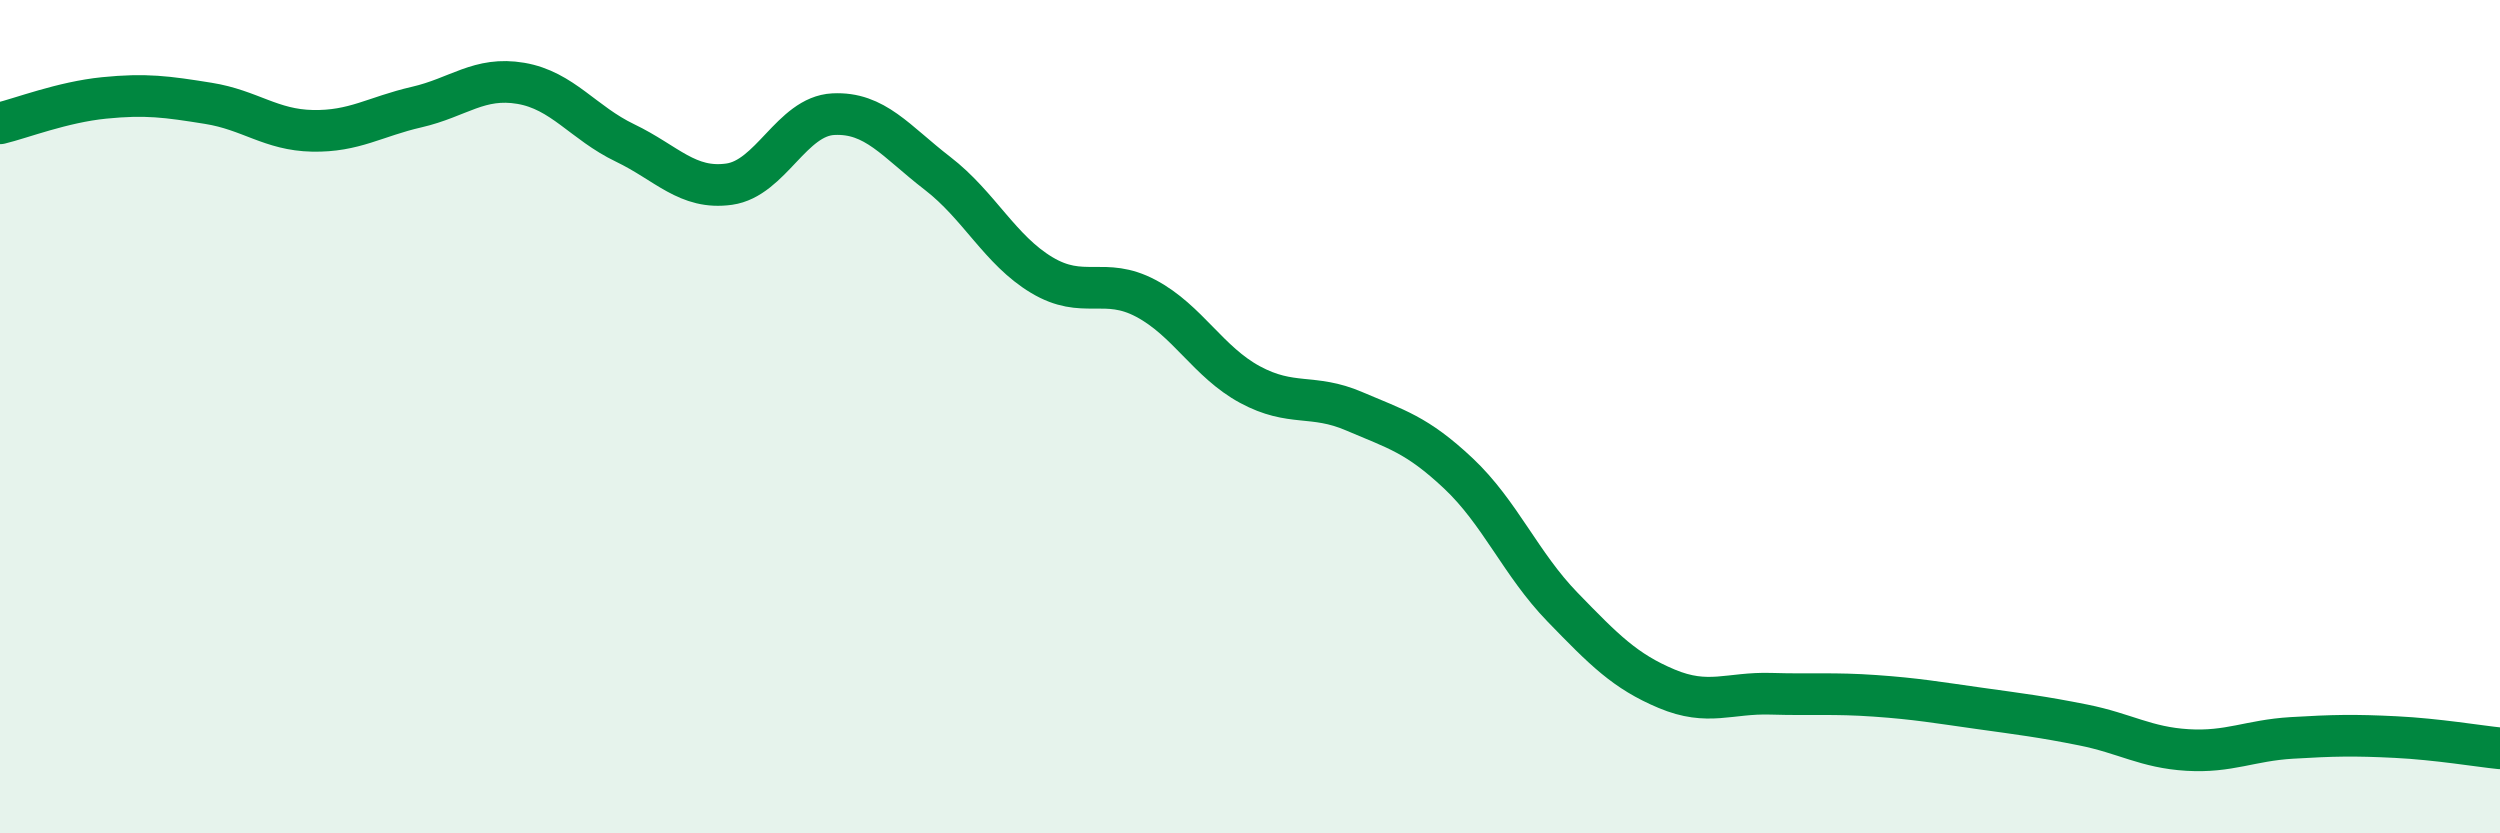 
    <svg width="60" height="20" viewBox="0 0 60 20" xmlns="http://www.w3.org/2000/svg">
      <path
        d="M 0,2.96 C 0.5,2.84 1.5,2.45 2.5,2.35 C 3.5,2.25 4,2.32 5,2.48 C 6,2.64 6.5,3.12 7.5,3.14 C 8.5,3.16 9,2.8 10,2.57 C 11,2.34 11.5,1.83 12.5,2 C 13.5,2.17 14,2.95 15,3.43 C 16,3.91 16.5,4.56 17.5,4.42 C 18.5,4.28 19,2.79 20,2.74 C 21,2.69 21.5,3.39 22.5,4.16 C 23.5,4.93 24,6 25,6.6 C 26,7.2 26.5,6.63 27.5,7.16 C 28.5,7.69 29,8.69 30,9.23 C 31,9.77 31.5,9.44 32.5,9.87 C 33.5,10.3 34,10.42 35,11.36 C 36,12.3 36.5,13.54 37.5,14.57 C 38.5,15.6 39,16.11 40,16.53 C 41,16.95 41.5,16.62 42.5,16.65 C 43.5,16.68 44,16.63 45,16.7 C 46,16.77 46.5,16.86 47.5,17 C 48.5,17.14 49,17.2 50,17.4 C 51,17.6 51.5,17.94 52.5,18 C 53.5,18.06 54,17.77 55,17.71 C 56,17.65 56.5,17.64 57.5,17.69 C 58.5,17.74 59.5,17.91 60,17.96L60 20L0 20Z"
        fill="#008740"
        opacity="0.1"
        stroke-linecap="round"
        stroke-linejoin="round"
      />
      <path
        d="M 0,2.96 C 0.5,2.84 1.5,2.45 2.5,2.35 C 3.5,2.25 4,2.32 5,2.48 C 6,2.64 6.5,3.12 7.5,3.14 C 8.5,3.16 9,2.8 10,2.57 C 11,2.34 11.5,1.83 12.5,2 C 13.5,2.17 14,2.95 15,3.43 C 16,3.91 16.5,4.56 17.5,4.42 C 18.5,4.28 19,2.79 20,2.74 C 21,2.69 21.5,3.39 22.5,4.16 C 23.5,4.93 24,6 25,6.6 C 26,7.2 26.5,6.63 27.5,7.16 C 28.5,7.69 29,8.69 30,9.23 C 31,9.77 31.5,9.44 32.5,9.87 C 33.5,10.3 34,10.42 35,11.36 C 36,12.3 36.5,13.54 37.5,14.57 C 38.5,15.6 39,16.11 40,16.53 C 41,16.95 41.5,16.62 42.5,16.65 C 43.5,16.68 44,16.63 45,16.7 C 46,16.77 46.5,16.86 47.5,17 C 48.5,17.14 49,17.2 50,17.4 C 51,17.6 51.5,17.94 52.5,18 C 53.5,18.06 54,17.77 55,17.71 C 56,17.65 56.5,17.64 57.5,17.69 C 58.5,17.74 59.5,17.91 60,17.96"
        stroke="#008740"
        stroke-width="1"
        fill="none"
        stroke-linecap="round"
        stroke-linejoin="round"
      />
    </svg>
  